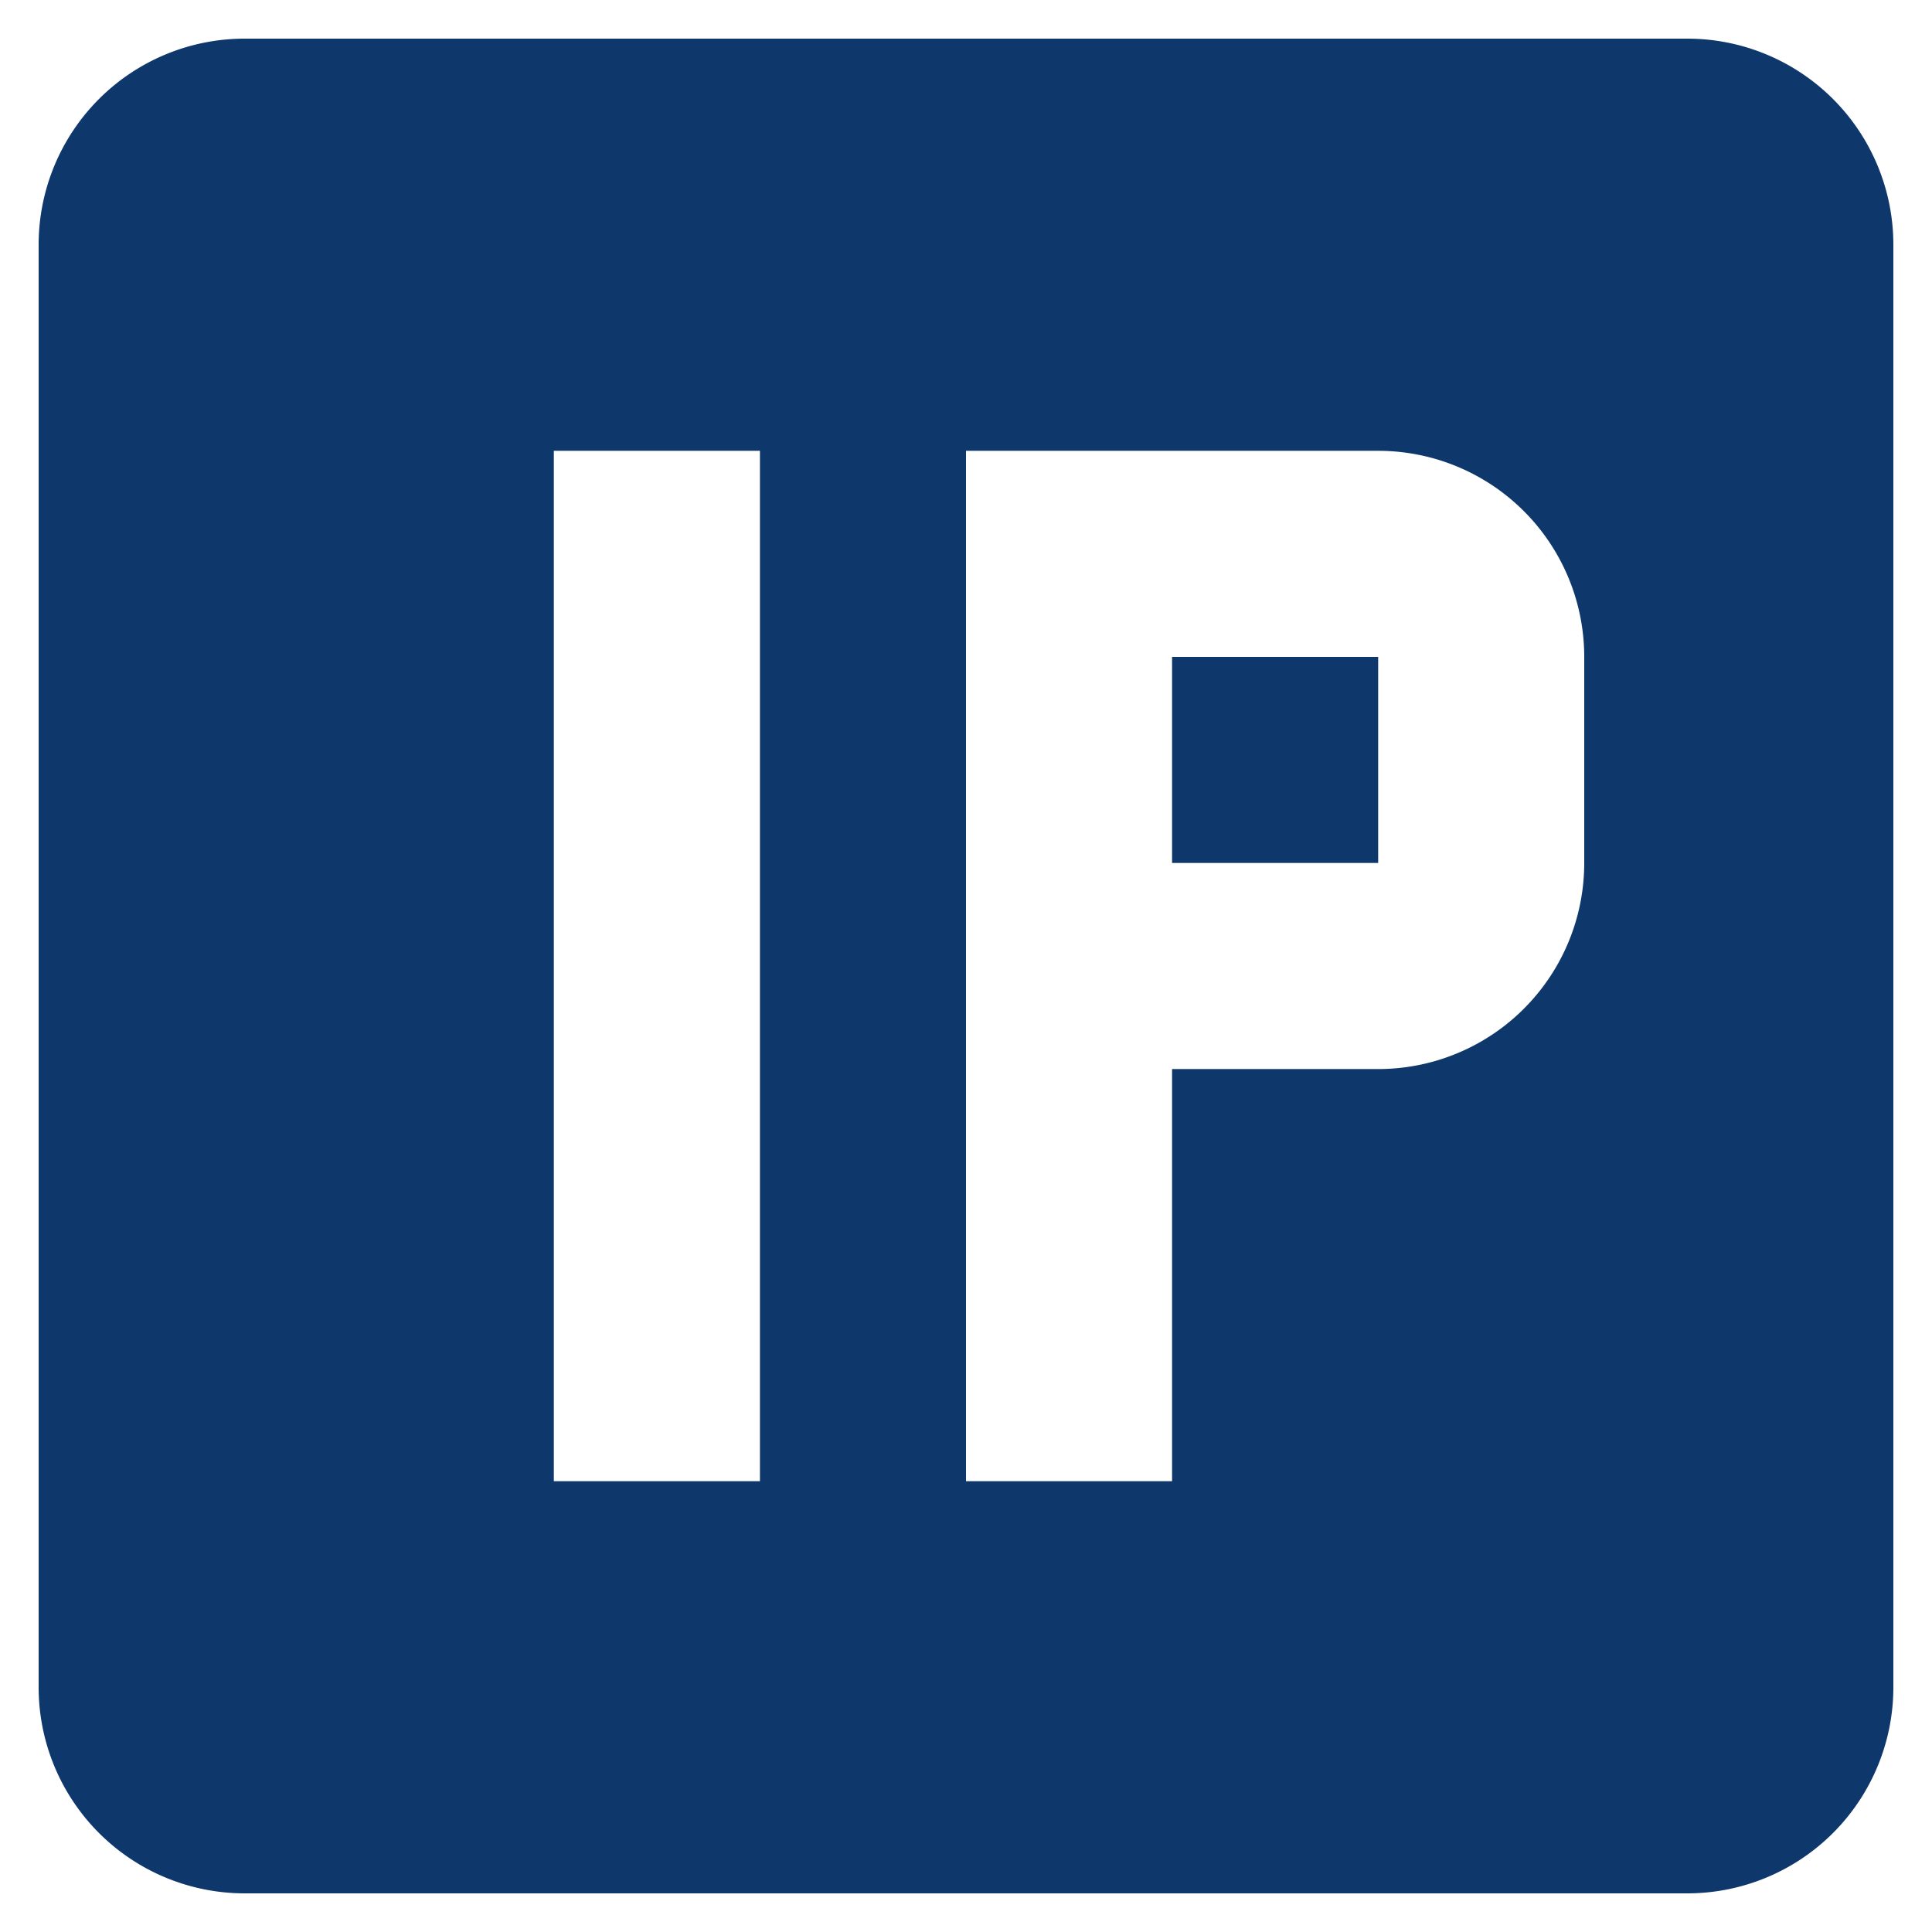 <svg width="50" height="50" fill="none" xmlns="http://www.w3.org/2000/svg"><path d="M35.667 22.333h-5.334V17h5.334v5.333zM1 6.333A5.333 5.333 0 016.333 1h37.334A5.333 5.333 0 0149 6.333v37.334A5.333 5.333 0 0143.667 49H6.333A5.333 5.333 0 011 43.667V6.333zm18.667 5.334h-5.334v26.666h5.334V11.667zM25 38.333h5.333V27.667h5.334A5.333 5.333 0 0041 22.333V17a5.333 5.333 0 00-5.333-5.333H25v26.666z" fill="#0E386B"/></svg>